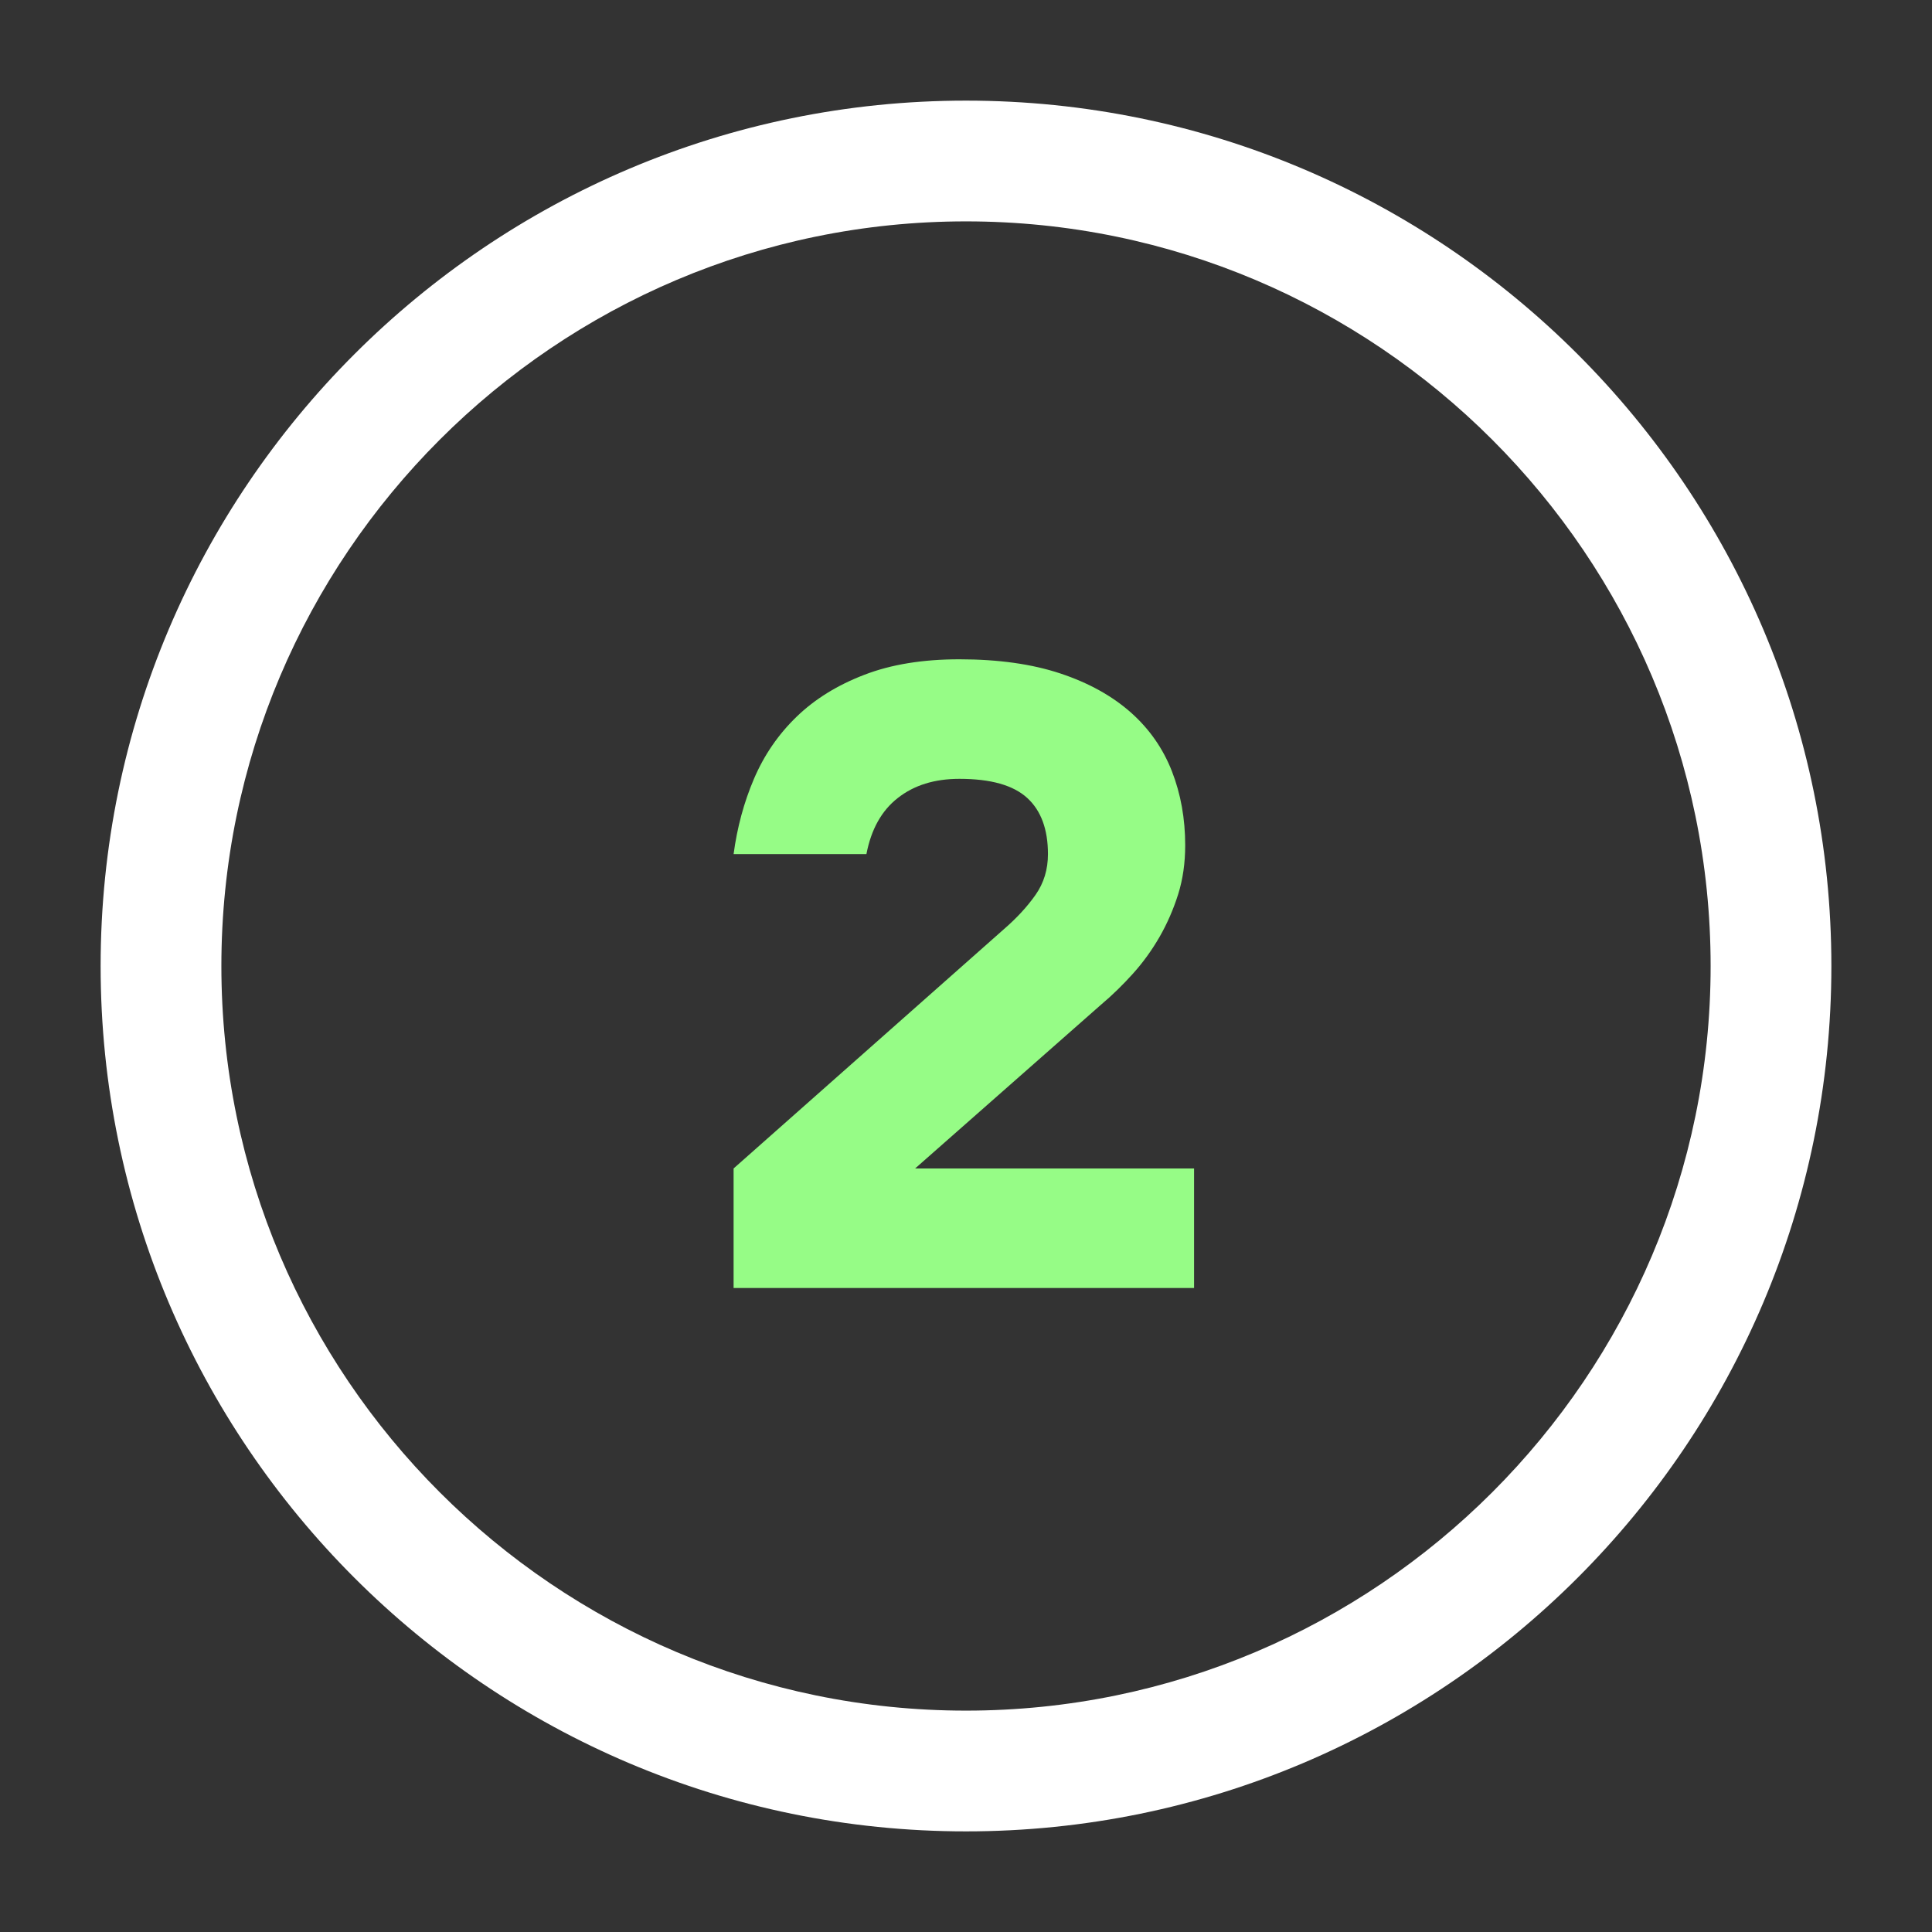 <?xml version="1.0" encoding="UTF-8"?> <svg xmlns="http://www.w3.org/2000/svg" xmlns:xlink="http://www.w3.org/1999/xlink" width="24px" height="24px" viewBox="0 0 24 24" version="1.1"><rect x="0" y="0" width="24" height="24" fill="#333333" stroke="none"/><title>ico/number 2</title><g id="ico/number-2" stroke="none" stroke-width="1" fill="none" fill-rule="evenodd"><path d="M12,22.75 C6.07,22.75 1.25,17.93 1.25,12 C1.25,6.07 6.07,1.25 12,1.25 C17.93,1.25 22.75,6.07 22.75,12 C22.75,17.93 17.93,22.75 12,22.75 Z M12,2.75 C6.9,2.75 2.75,6.9 2.75,12 C2.75,17.1 6.9,21.25 12,21.25 C17.1,21.25 21.25,17.1 21.25,12 C21.25,6.9 17.1,2.75 12,2.75 Z" id="Shape" fill="#FFFFFF"></path><g id="2" transform="translate(9.113, 8.19)" fill="#96FC86" fill-rule="nonzero"><path d="M0,6.325 L3.355,3.355 C3.516,3.216 3.648,3.073 3.751,2.926 C3.854,2.779 3.905,2.611 3.905,2.42 C3.905,2.112 3.819,1.879 3.647,1.722 C3.474,1.564 3.194,1.485 2.805,1.485 C2.497,1.485 2.242,1.564 2.041,1.722 C1.839,1.879 1.709,2.112 1.65,2.42 L0,2.42 C0.044,2.09 0.128,1.778 0.253,1.485 C0.378,1.192 0.554,0.935 0.781,0.715 C1.008,0.495 1.289,0.321 1.623,0.193 C1.956,0.064 2.35,0 2.805,0 C3.289,0 3.707,0.059 4.059,0.176 C4.411,0.293 4.702,0.455 4.934,0.66 C5.165,0.865 5.335,1.109 5.445,1.391 C5.555,1.674 5.61,1.98 5.61,2.31 C5.61,2.53 5.581,2.733 5.522,2.921 C5.463,3.107 5.386,3.284 5.291,3.449 C5.196,3.614 5.086,3.766 4.961,3.905 C4.836,4.044 4.704,4.173 4.565,4.29 L2.255,6.325 L5.72,6.325 L5.72,7.81 L0,7.81 L0,6.325 Z" id="Path"></path></g></g></svg> 